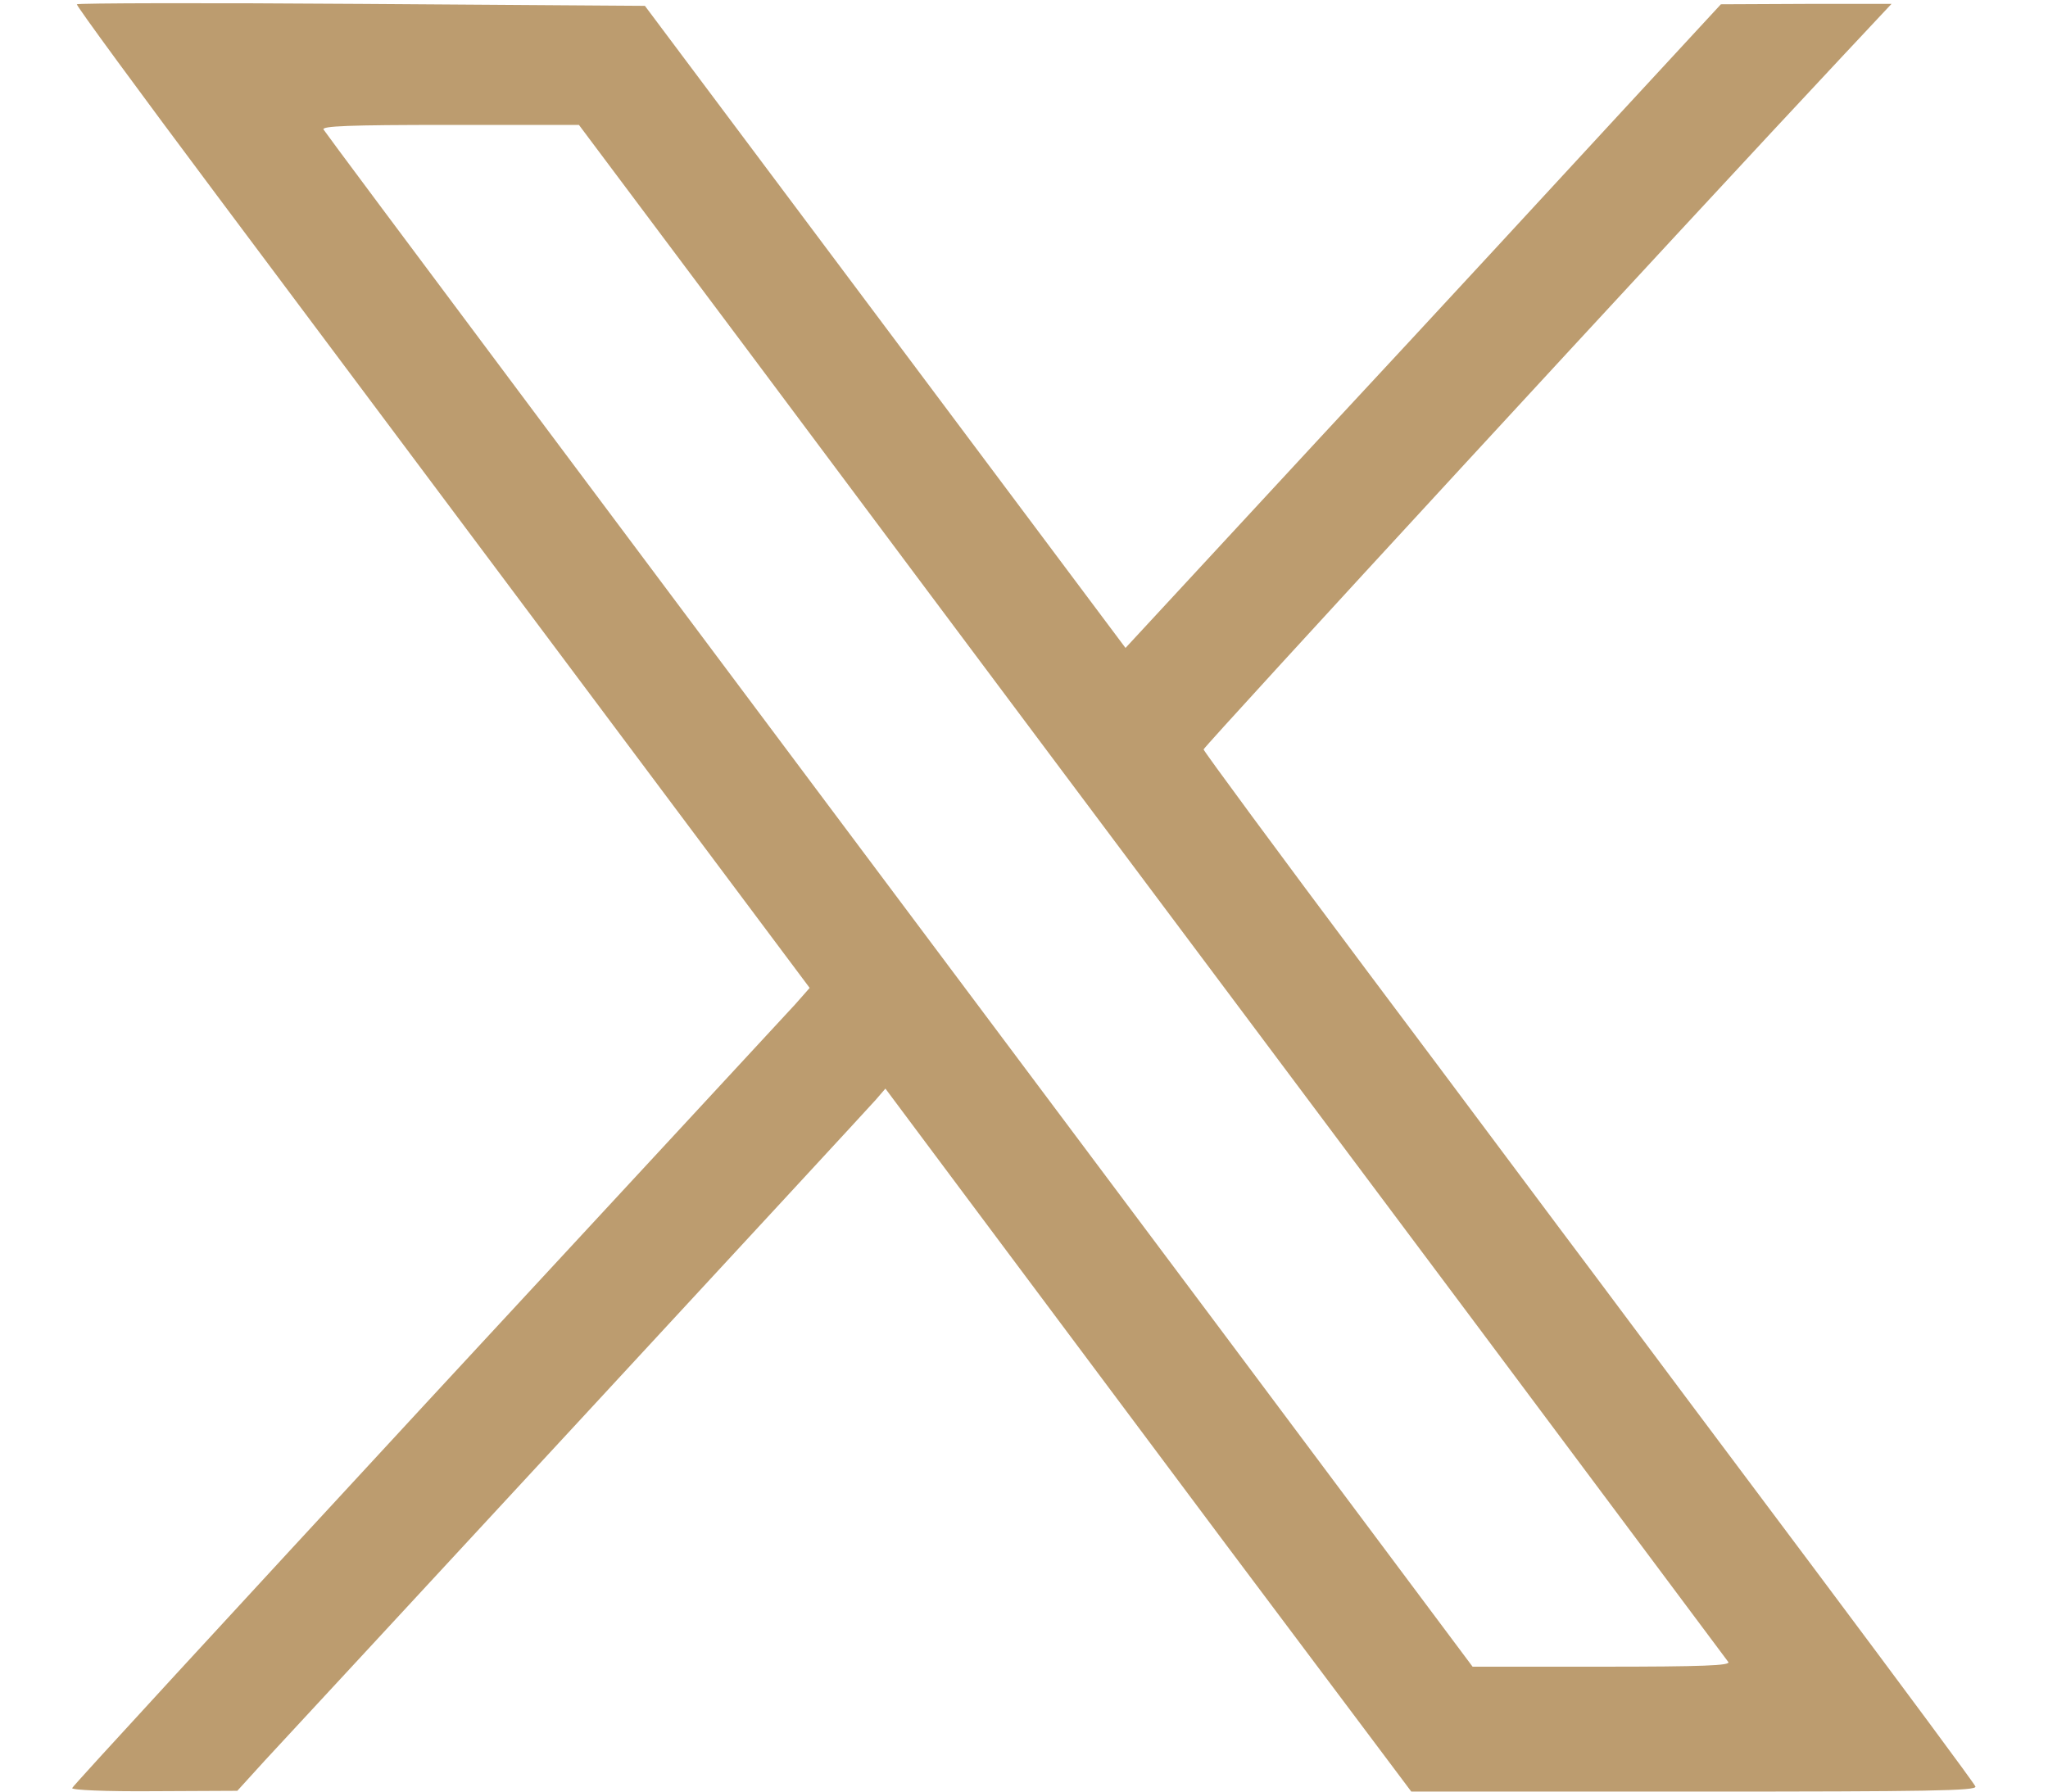 <svg version="1.0" xmlns="http://www.w3.org/2000/svg" width="23" height="19.25" style="width: 22px; height: 19.25px; margin-top: 1px; margin-bottom: -1px;" class="social-hover-target" viewBox="0 0 488 459" preserveAspectRatio="xMidYMid meet">
    <g transform="translate(0,459) scale(0.1,-0.1)" fill="#bc9c6f" stroke="none">
        <path d="M14 4579 c-2 -3 160 -224 359 -490 199 -266 622 -832 940 -1257 l578
        -773 -37 -42 c-21 -23 -446 -482 -944 -1020 -498 -539 -907 -983 -908 -988 -2
        -5 85 -9 210 -8 l213 1 70 77 c39 42 401 433 805 870 404 437 746 807 760 823
        l25 29 200 -268 c110 -147 413 -553 673 -901 l474 -632 725 0 c603 0 724 2
        720 13 -3 8 -187 256 -409 553 -222 296 -476 636 -564 754 -89 118 -350 469
        -582 778 -232 310 -422 568 -422 572 0 7 1226 1338 1643 1783 l119 127 -219 0
        -218 -1 -255 -276 c-140 -152 -483 -524 -763 -825 l-507 -548 -615 822 -616
        823 -725 5 c-399 3 -728 2 -730 -1z m1718 -886 c237 -318 603 -807 813 -1088
        210 -280 676 -904 1036 -1385 360 -482 658 -881 663 -888 6 -9 -65 -12 -324
        -12 l-331 0 -656 878 c-1514 2023 -2278 3045 -2287 3060 -6 9 62 12 323 12
        l331 0 432 -577z"></path>
    </g>
</svg>